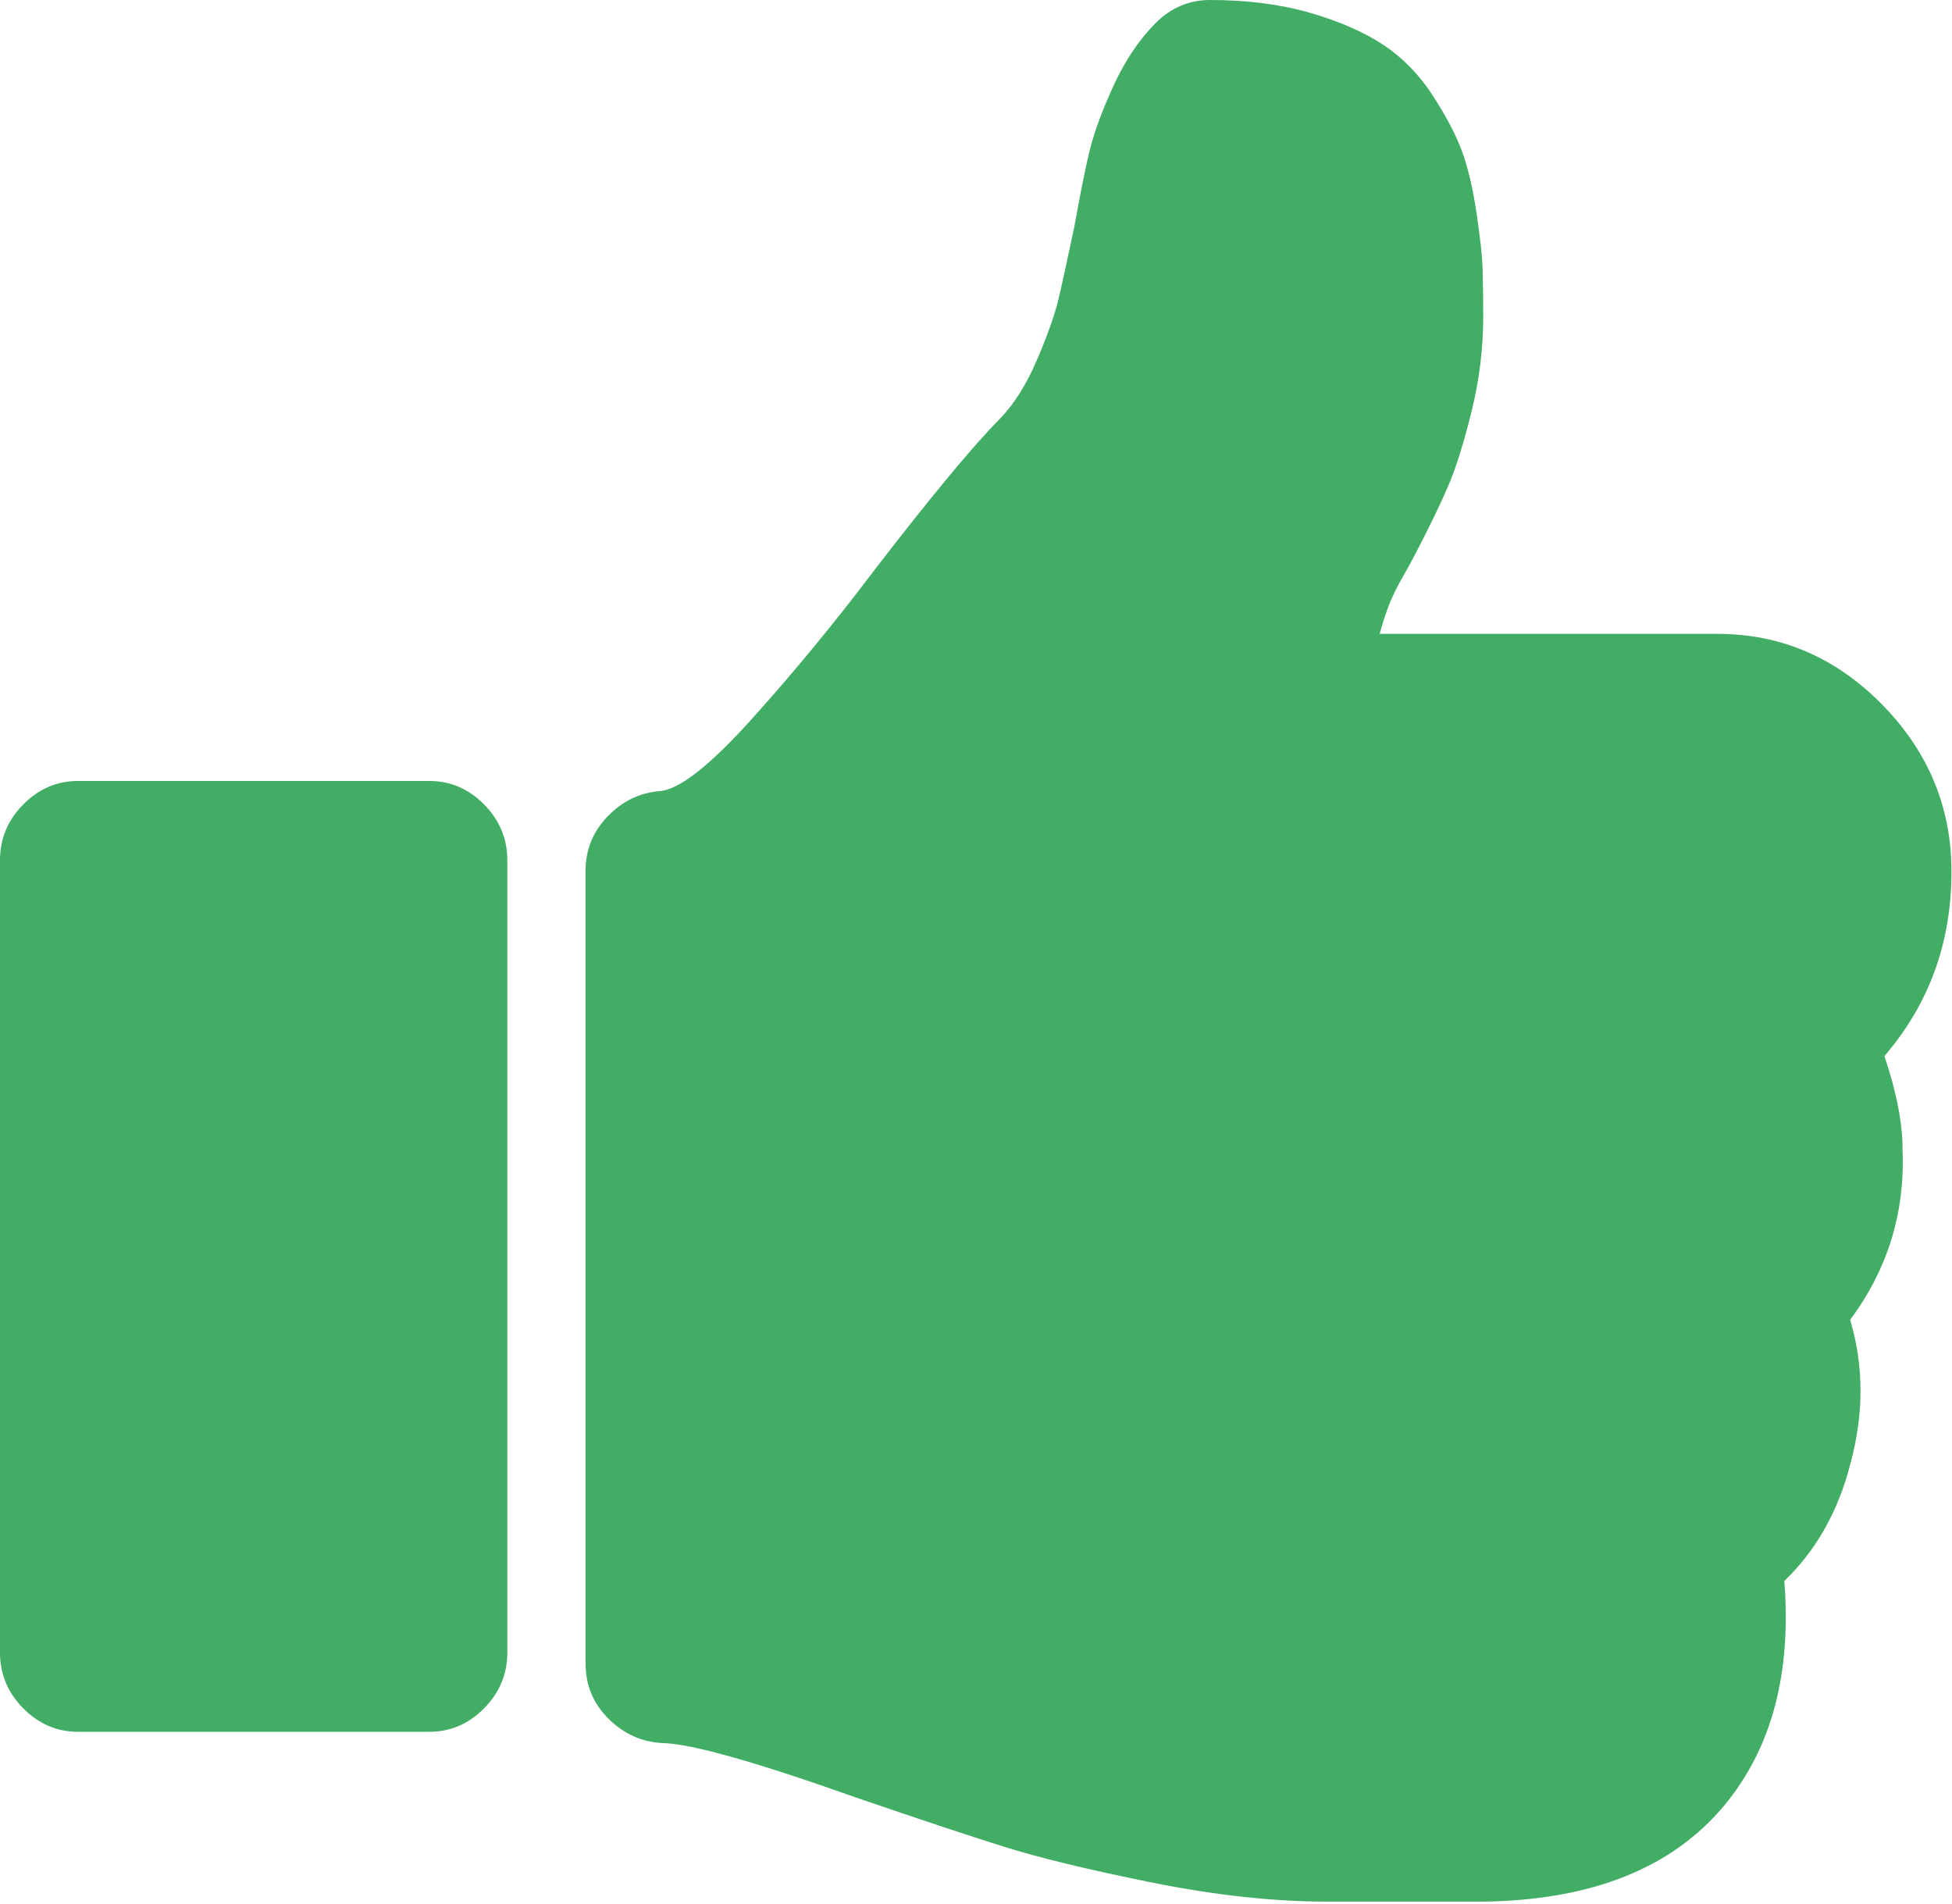 <?xml version="1.0" encoding="UTF-8"?>
<svg width="40px" height="39px" viewBox="0 0 40 39" version="1.1" xmlns="http://www.w3.org/2000/svg" xmlns:xlink="http://www.w3.org/1999/xlink">
    <!-- Generator: Sketch 49 (51002) - http://www.bohemiancoding.com/sketch -->
    <title>thumbs-up-hand-symbol</title>
    <desc>Created with Sketch.</desc>
    <defs></defs>
    <g id="button-type" stroke="none" stroke-width="1" fill="none" fill-rule="evenodd">
        <g id="icon-style" transform="translate(-222, -849)" fill="#42AD64" fill-rule="nonzero">
            <g id="thumbs-up-hand-symbol" transform="translate(222, 849)">
                <path d="M38.615,21.636 C39.531,20.571 39.989,19.311 39.989,17.857 C39.989,16.538 39.514,15.396 38.566,14.432 C37.616,13.468 36.492,12.986 35.193,12.986 L28.271,12.986 C28.337,12.749 28.404,12.546 28.47,12.377 C28.536,12.208 28.629,12.022 28.745,11.819 C28.861,11.616 28.945,11.464 28.995,11.363 C29.295,10.788 29.524,10.314 29.682,9.943 C29.841,9.57 29.998,9.063 30.157,8.421 C30.315,7.778 30.394,7.135 30.394,6.493 C30.394,6.087 30.389,5.757 30.381,5.504 C30.374,5.25 30.331,4.87 30.257,4.362 C30.181,3.855 30.081,3.432 29.957,3.094 C29.832,2.756 29.631,2.375 29.357,1.953 C29.082,1.53 28.749,1.188 28.357,0.926 C27.965,0.664 27.466,0.444 26.858,0.266 C26.249,0.089 25.562,0 24.795,0 C24.362,0 23.988,0.161 23.671,0.482 C23.338,0.82 23.054,1.243 22.821,1.75 C22.588,2.257 22.425,2.697 22.333,3.069 C22.242,3.441 22.138,3.957 22.021,4.616 C21.871,5.327 21.759,5.838 21.684,6.151 C21.609,6.464 21.463,6.874 21.246,7.381 C21.029,7.888 20.771,8.294 20.472,8.598 C19.922,9.156 19.081,10.171 17.947,11.642 C17.131,12.724 16.29,13.747 15.423,14.711 C14.557,15.675 13.924,16.174 13.524,16.207 C13.108,16.241 12.75,16.414 12.45,16.727 C12.15,17.04 12,17.408 12,17.831 L12,34.089 C12,34.529 12.158,34.905 12.475,35.218 C12.791,35.531 13.166,35.695 13.599,35.712 C14.182,35.729 15.498,36.101 17.548,36.829 C18.83,37.268 19.834,37.602 20.559,37.83 C21.283,38.058 22.296,38.304 23.594,38.566 C24.894,38.828 26.093,38.959 27.193,38.959 L27.618,38.959 L29.517,38.959 L30.416,38.959 C32.633,38.926 34.273,38.266 35.34,36.981 C36.305,35.814 36.713,34.284 36.564,32.39 C37.214,31.764 37.664,30.97 37.913,30.006 C38.196,28.975 38.196,27.986 37.913,27.039 C38.68,26.007 39.038,24.849 38.987,23.564 C38.99,23.022 38.865,22.38 38.615,21.636 Z" id="Shape"></path>
                <path d="M8.796,16 L1.6,16 C1.166,16 0.791,16.161 0.475,16.482 C0.158,16.803 0,17.184 0,17.623 L0,33.857 C0,34.296 0.158,34.677 0.475,34.998 C0.792,35.319 1.167,35.48 1.6,35.48 L8.796,35.48 C9.23,35.48 9.604,35.319 9.921,34.998 C10.237,34.677 10.396,34.296 10.396,33.857 L10.396,17.623 C10.396,17.184 10.237,16.803 9.921,16.482 C9.604,16.161 9.23,16 8.796,16 Z" id="Shape"></path>
            </g>
        </g>
    </g>
</svg>